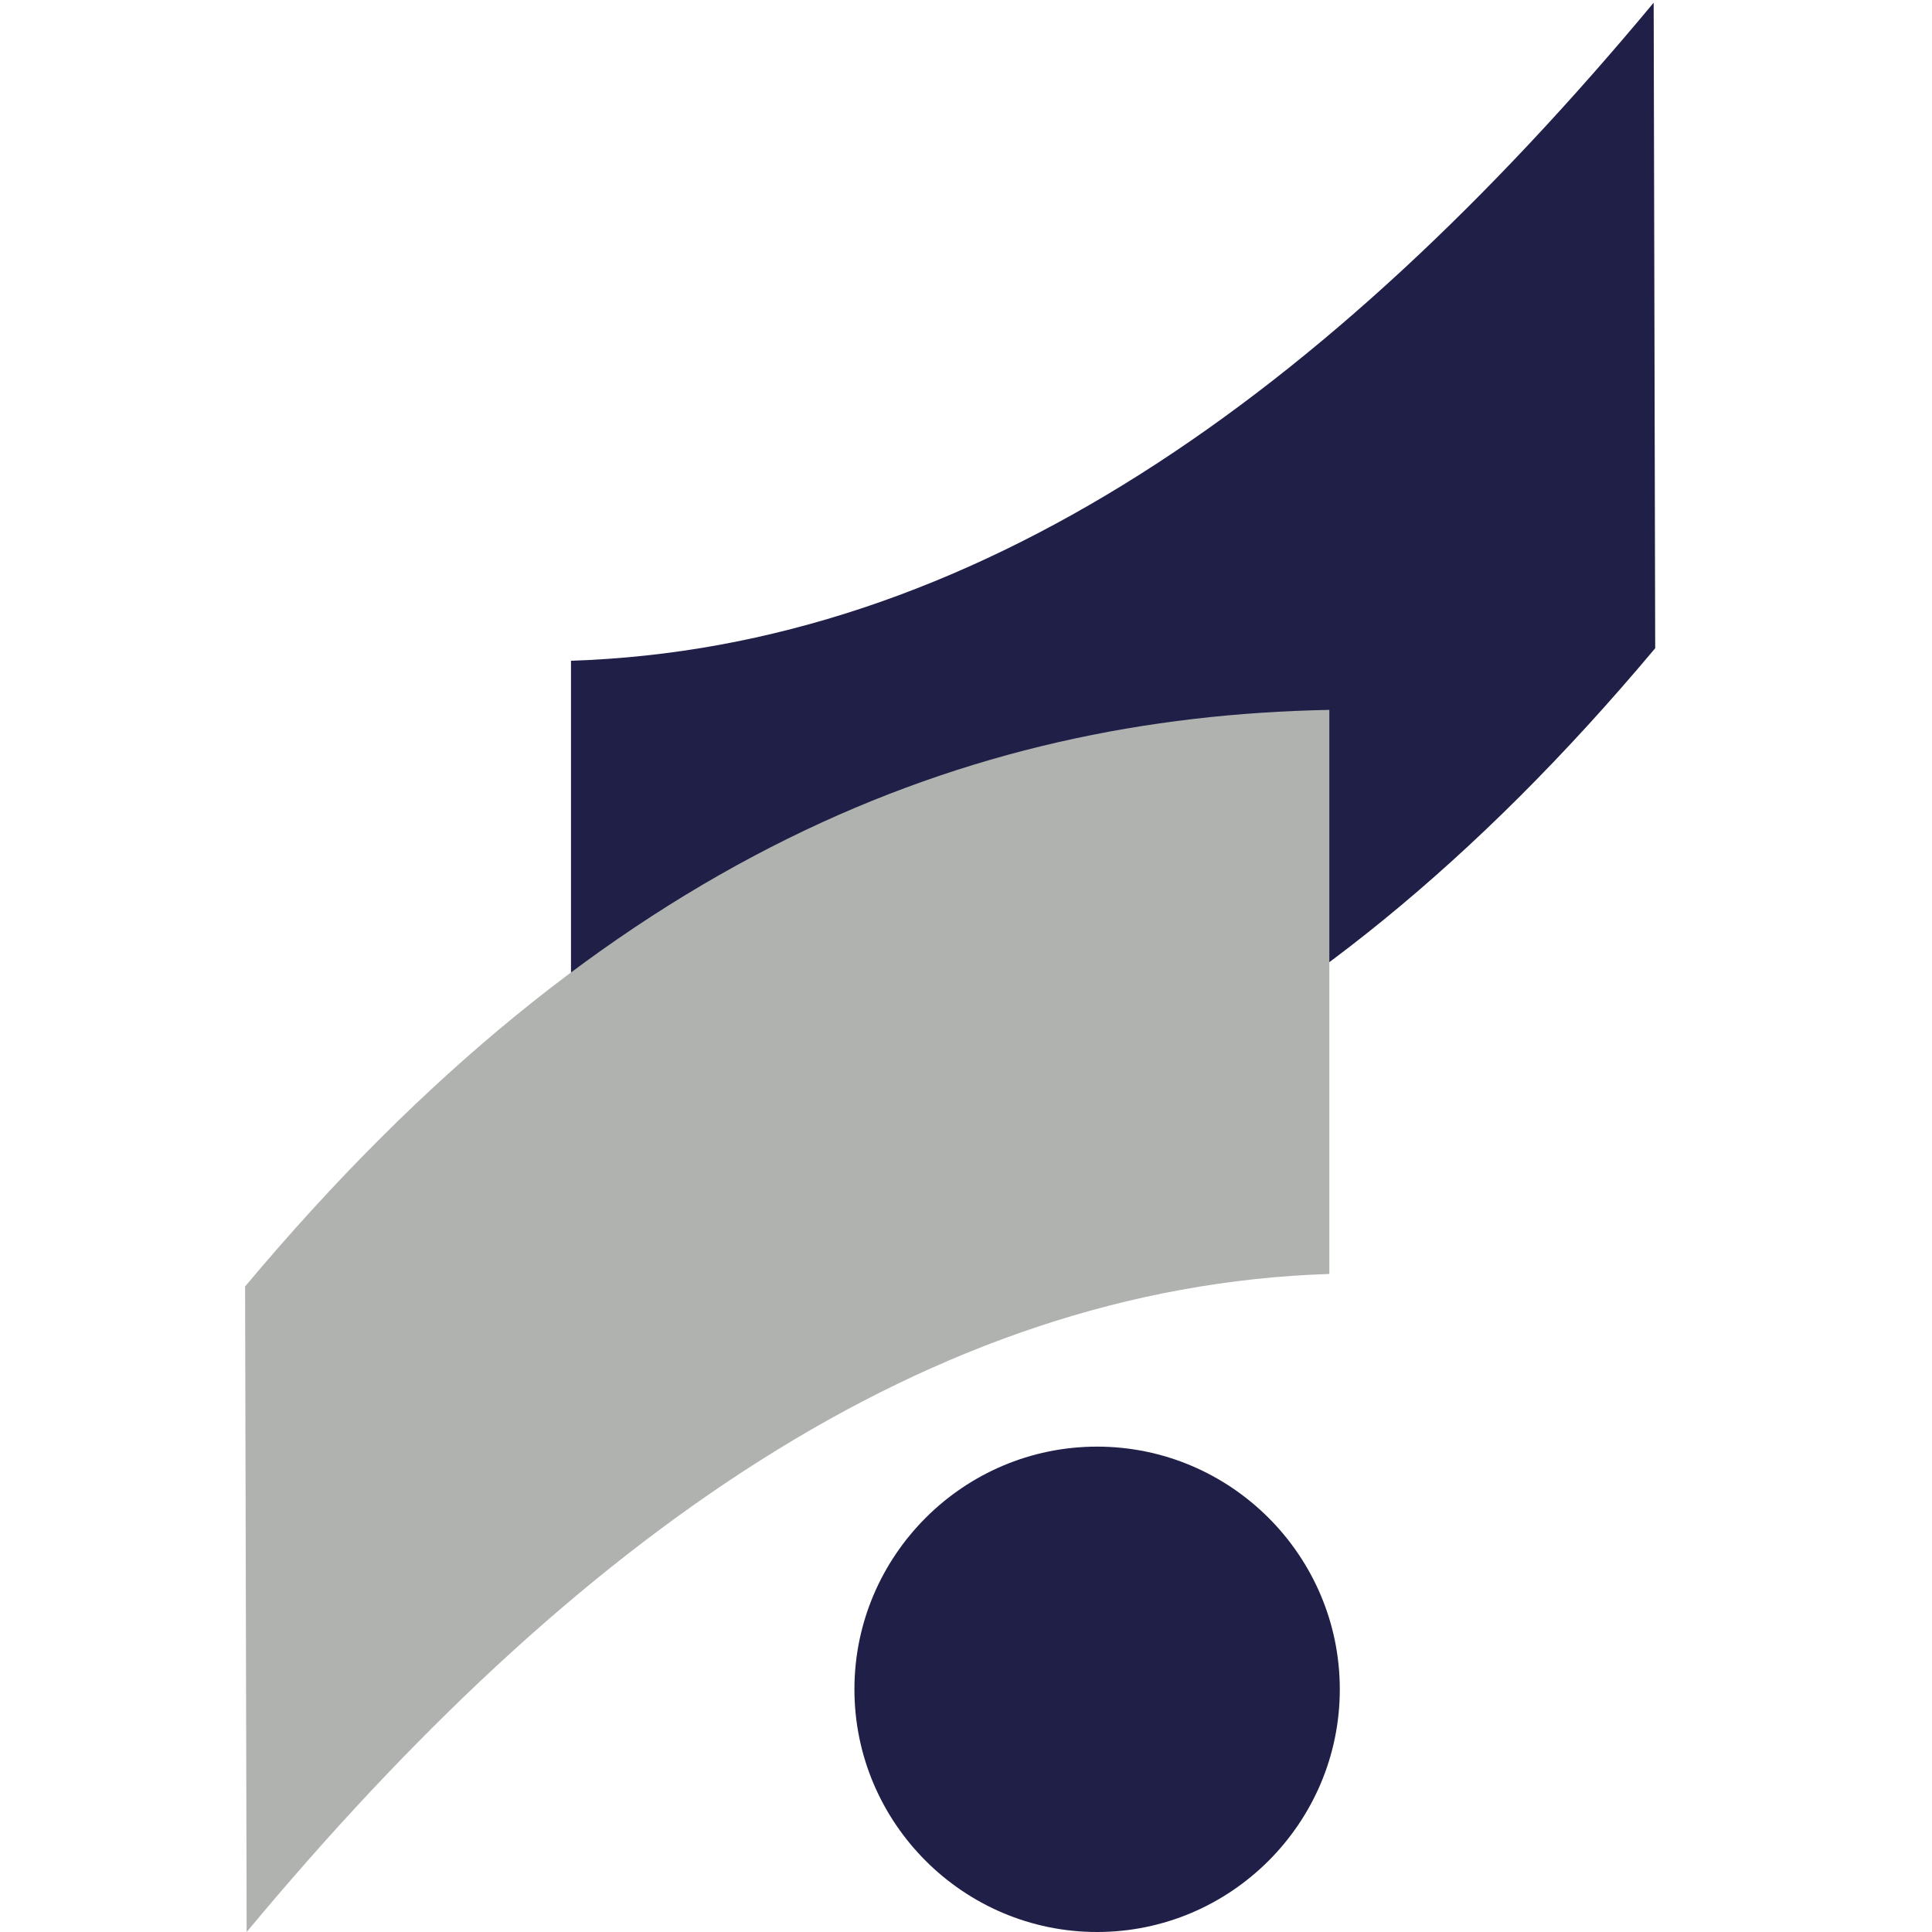 <?xml version="1.0" encoding="UTF-8"?>
<svg width="48px" height="48px" viewBox="0 0 48 48" version="1.1" xmlns="http://www.w3.org/2000/svg" xmlns:xlink="http://www.w3.org/1999/xlink">
    <!-- Generator: Sketch 56 (81588) - https://sketch.com -->
    <title>Bank/Color/Sarmayeh</title>
    <desc>Created with Sketch.</desc>
    <g id="Ready-For-Export" stroke="none" stroke-width="1" fill="none" fill-rule="evenodd">
        <g id="Artboard" transform="translate(-3408, -80)">
            <g id="Banks_(Color)" transform="translate(80, 80)">
                <g id="Bank-/-Sarmayeh-/-Color" transform="translate(3328, 0)">
                    <path d="M14.186,30.43 L14.186,16.416 C24.138,16.095 32.951,9.846 41.085,0.067 L41.123,16.105 C32.144,26.825 23.165,30.26 14.186,30.43 Z M27.257,48 C23.937,48 21.228,45.292 21.228,41.971 C21.228,38.65 23.937,35.941 27.257,35.941 C30.578,35.941 33.287,38.65 33.287,41.971 C33.287,45.292 30.578,48 27.257,48 Z" id="Shape" fill="#1F1F48"/>
                    <path d="M33.027,17.637 L33.027,31.651 C23.075,31.972 14.262,38.221 6.128,48 L6.089,31.962 C15.069,21.241 24.048,17.806 33.027,17.637 Z" id="Shape" fill="#AFB2AE"/>
                </g>
            </g>
        </g>
    </g>
</svg>